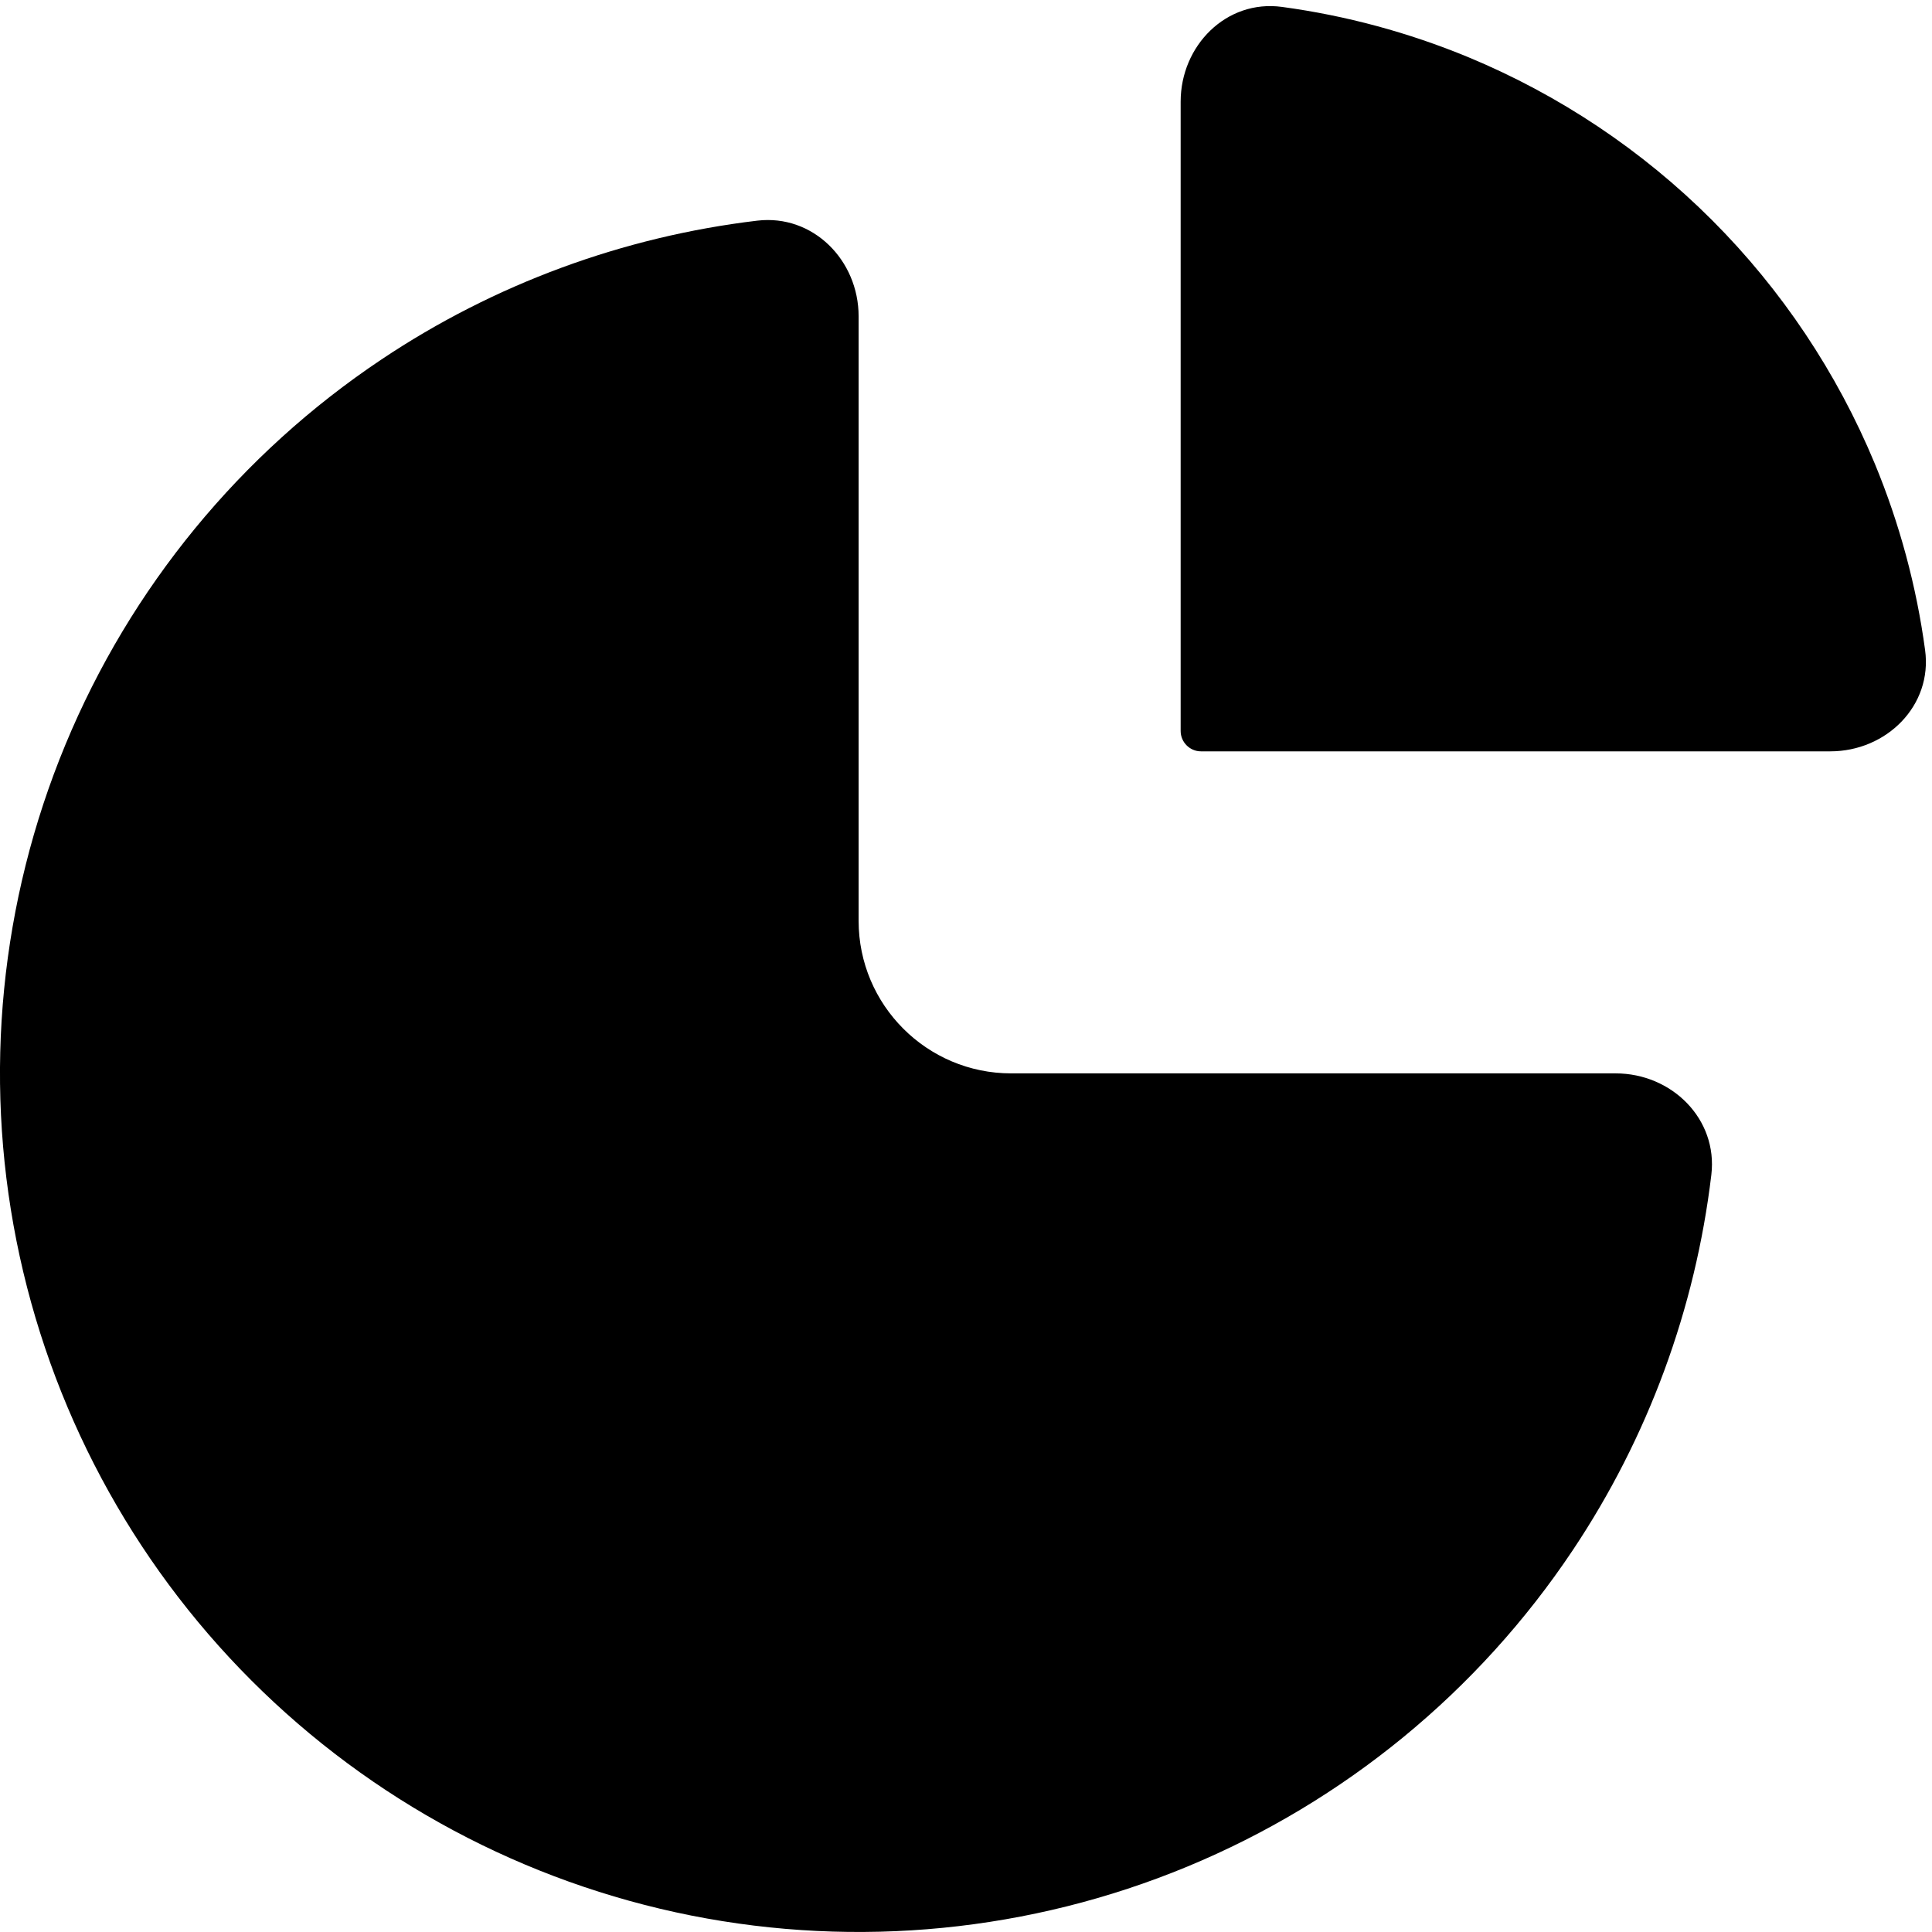 <svg width="19" height="19" viewBox="0 0 19 19" fill="none" xmlns="http://www.w3.org/2000/svg">
<path d="M8.444 3.111C8.444 2.559 7.995 2.105 7.447 2.17C6.13 2.327 4.863 2.792 3.753 3.534C2.364 4.462 1.282 5.781 0.643 7.324C0.004 8.867 -0.164 10.565 0.162 12.203C0.488 13.841 1.292 15.346 2.473 16.527C3.654 17.708 5.159 18.512 6.797 18.838C8.435 19.163 10.133 18.996 11.676 18.357C13.219 17.718 14.538 16.636 15.466 15.247C16.208 14.137 16.673 12.87 16.83 11.553C16.895 11.005 16.441 10.556 15.889 10.556H9.944C9.116 10.556 8.444 9.884 8.444 9.056V3.111Z" fill="black"/>
<path d="M11.611 1C11.611 0.448 12.061 -0.007 12.608 0.068C13.236 0.153 13.851 0.319 14.439 0.562C15.335 0.934 16.15 1.478 16.836 2.164C17.522 2.85 18.066 3.665 18.438 4.561C18.681 5.149 18.847 5.764 18.932 6.392C19.007 6.939 18.552 7.389 18 7.389L11.811 7.389C11.701 7.389 11.611 7.299 11.611 7.189V1Z" fill="black"/>
</svg>
